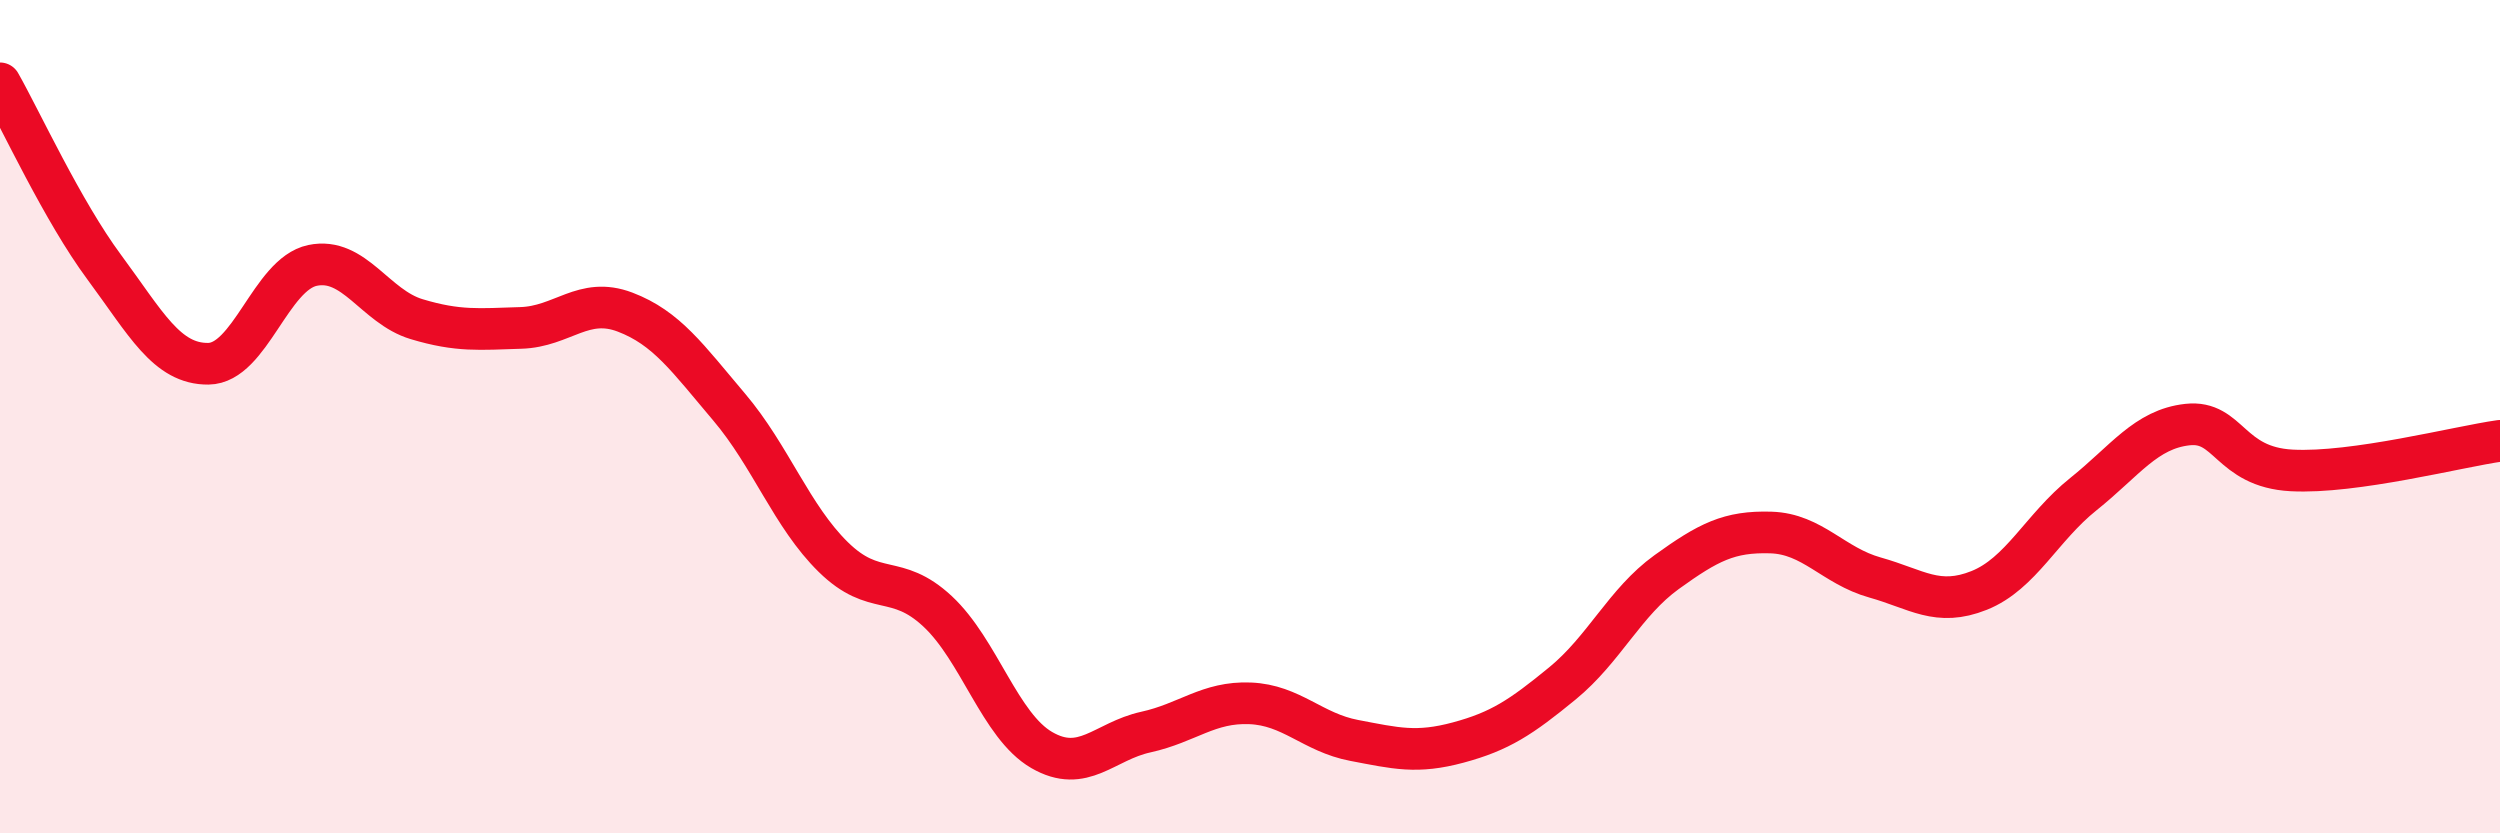 
    <svg width="60" height="20" viewBox="0 0 60 20" xmlns="http://www.w3.org/2000/svg">
      <path
        d="M 0,2 C 0.5,2.88 1.5,5.06 2.5,6.41 C 3.5,7.76 4,8.74 5,8.73 C 6,8.72 6.5,6.58 7.5,6.37 C 8.5,6.16 9,7.36 10,7.66 C 11,7.96 11.5,7.9 12.5,7.87 C 13.5,7.84 14,7.11 15,7.49 C 16,7.87 16.5,8.59 17.5,9.77 C 18.5,10.95 19,12.39 20,13.37 C 21,14.35 21.5,13.74 22.5,14.67 C 23.5,15.6 24,17.42 25,18 C 26,18.58 26.5,17.79 27.5,17.57 C 28.5,17.35 29,16.84 30,16.88 C 31,16.92 31.5,17.58 32.5,17.77 C 33.5,17.96 34,18.09 35,17.82 C 36,17.55 36.5,17.22 37.5,16.4 C 38.5,15.58 39,14.45 40,13.73 C 41,13.01 41.5,12.75 42.5,12.78 C 43.5,12.81 44,13.58 45,13.86 C 46,14.14 46.5,14.57 47.5,14.17 C 48.5,13.77 49,12.66 50,11.86 C 51,11.06 51.5,10.3 52.5,10.19 C 53.5,10.08 53.5,11.21 55,11.29 C 56.5,11.37 59,10.72 60,10.58L60 20L0 20Z"
        fill="#EB0A25"
        opacity="0.1"
        stroke-linecap="round"
        stroke-linejoin="round"
      />
      <path
        d="M 0,2 C 0.5,2.88 1.5,5.06 2.5,6.41 C 3.5,7.76 4,8.74 5,8.73 C 6,8.72 6.5,6.58 7.5,6.37 C 8.5,6.16 9,7.36 10,7.66 C 11,7.96 11.5,7.9 12.5,7.87 C 13.5,7.84 14,7.11 15,7.49 C 16,7.87 16.5,8.59 17.5,9.77 C 18.5,10.95 19,12.39 20,13.37 C 21,14.35 21.5,13.74 22.5,14.67 C 23.5,15.6 24,17.42 25,18 C 26,18.58 26.5,17.79 27.5,17.57 C 28.5,17.35 29,16.84 30,16.88 C 31,16.92 31.5,17.58 32.5,17.77 C 33.5,17.96 34,18.09 35,17.82 C 36,17.55 36.5,17.22 37.5,16.4 C 38.5,15.58 39,14.45 40,13.73 C 41,13.01 41.5,12.75 42.5,12.78 C 43.5,12.81 44,13.58 45,13.86 C 46,14.14 46.5,14.57 47.5,14.17 C 48.5,13.77 49,12.66 50,11.86 C 51,11.06 51.5,10.3 52.5,10.19 C 53.5,10.08 53.5,11.21 55,11.29 C 56.5,11.37 59,10.72 60,10.58"
        stroke="#EB0A25"
        stroke-width="1"
        fill="none"
        stroke-linecap="round"
        stroke-linejoin="round"
      />
    </svg>
  